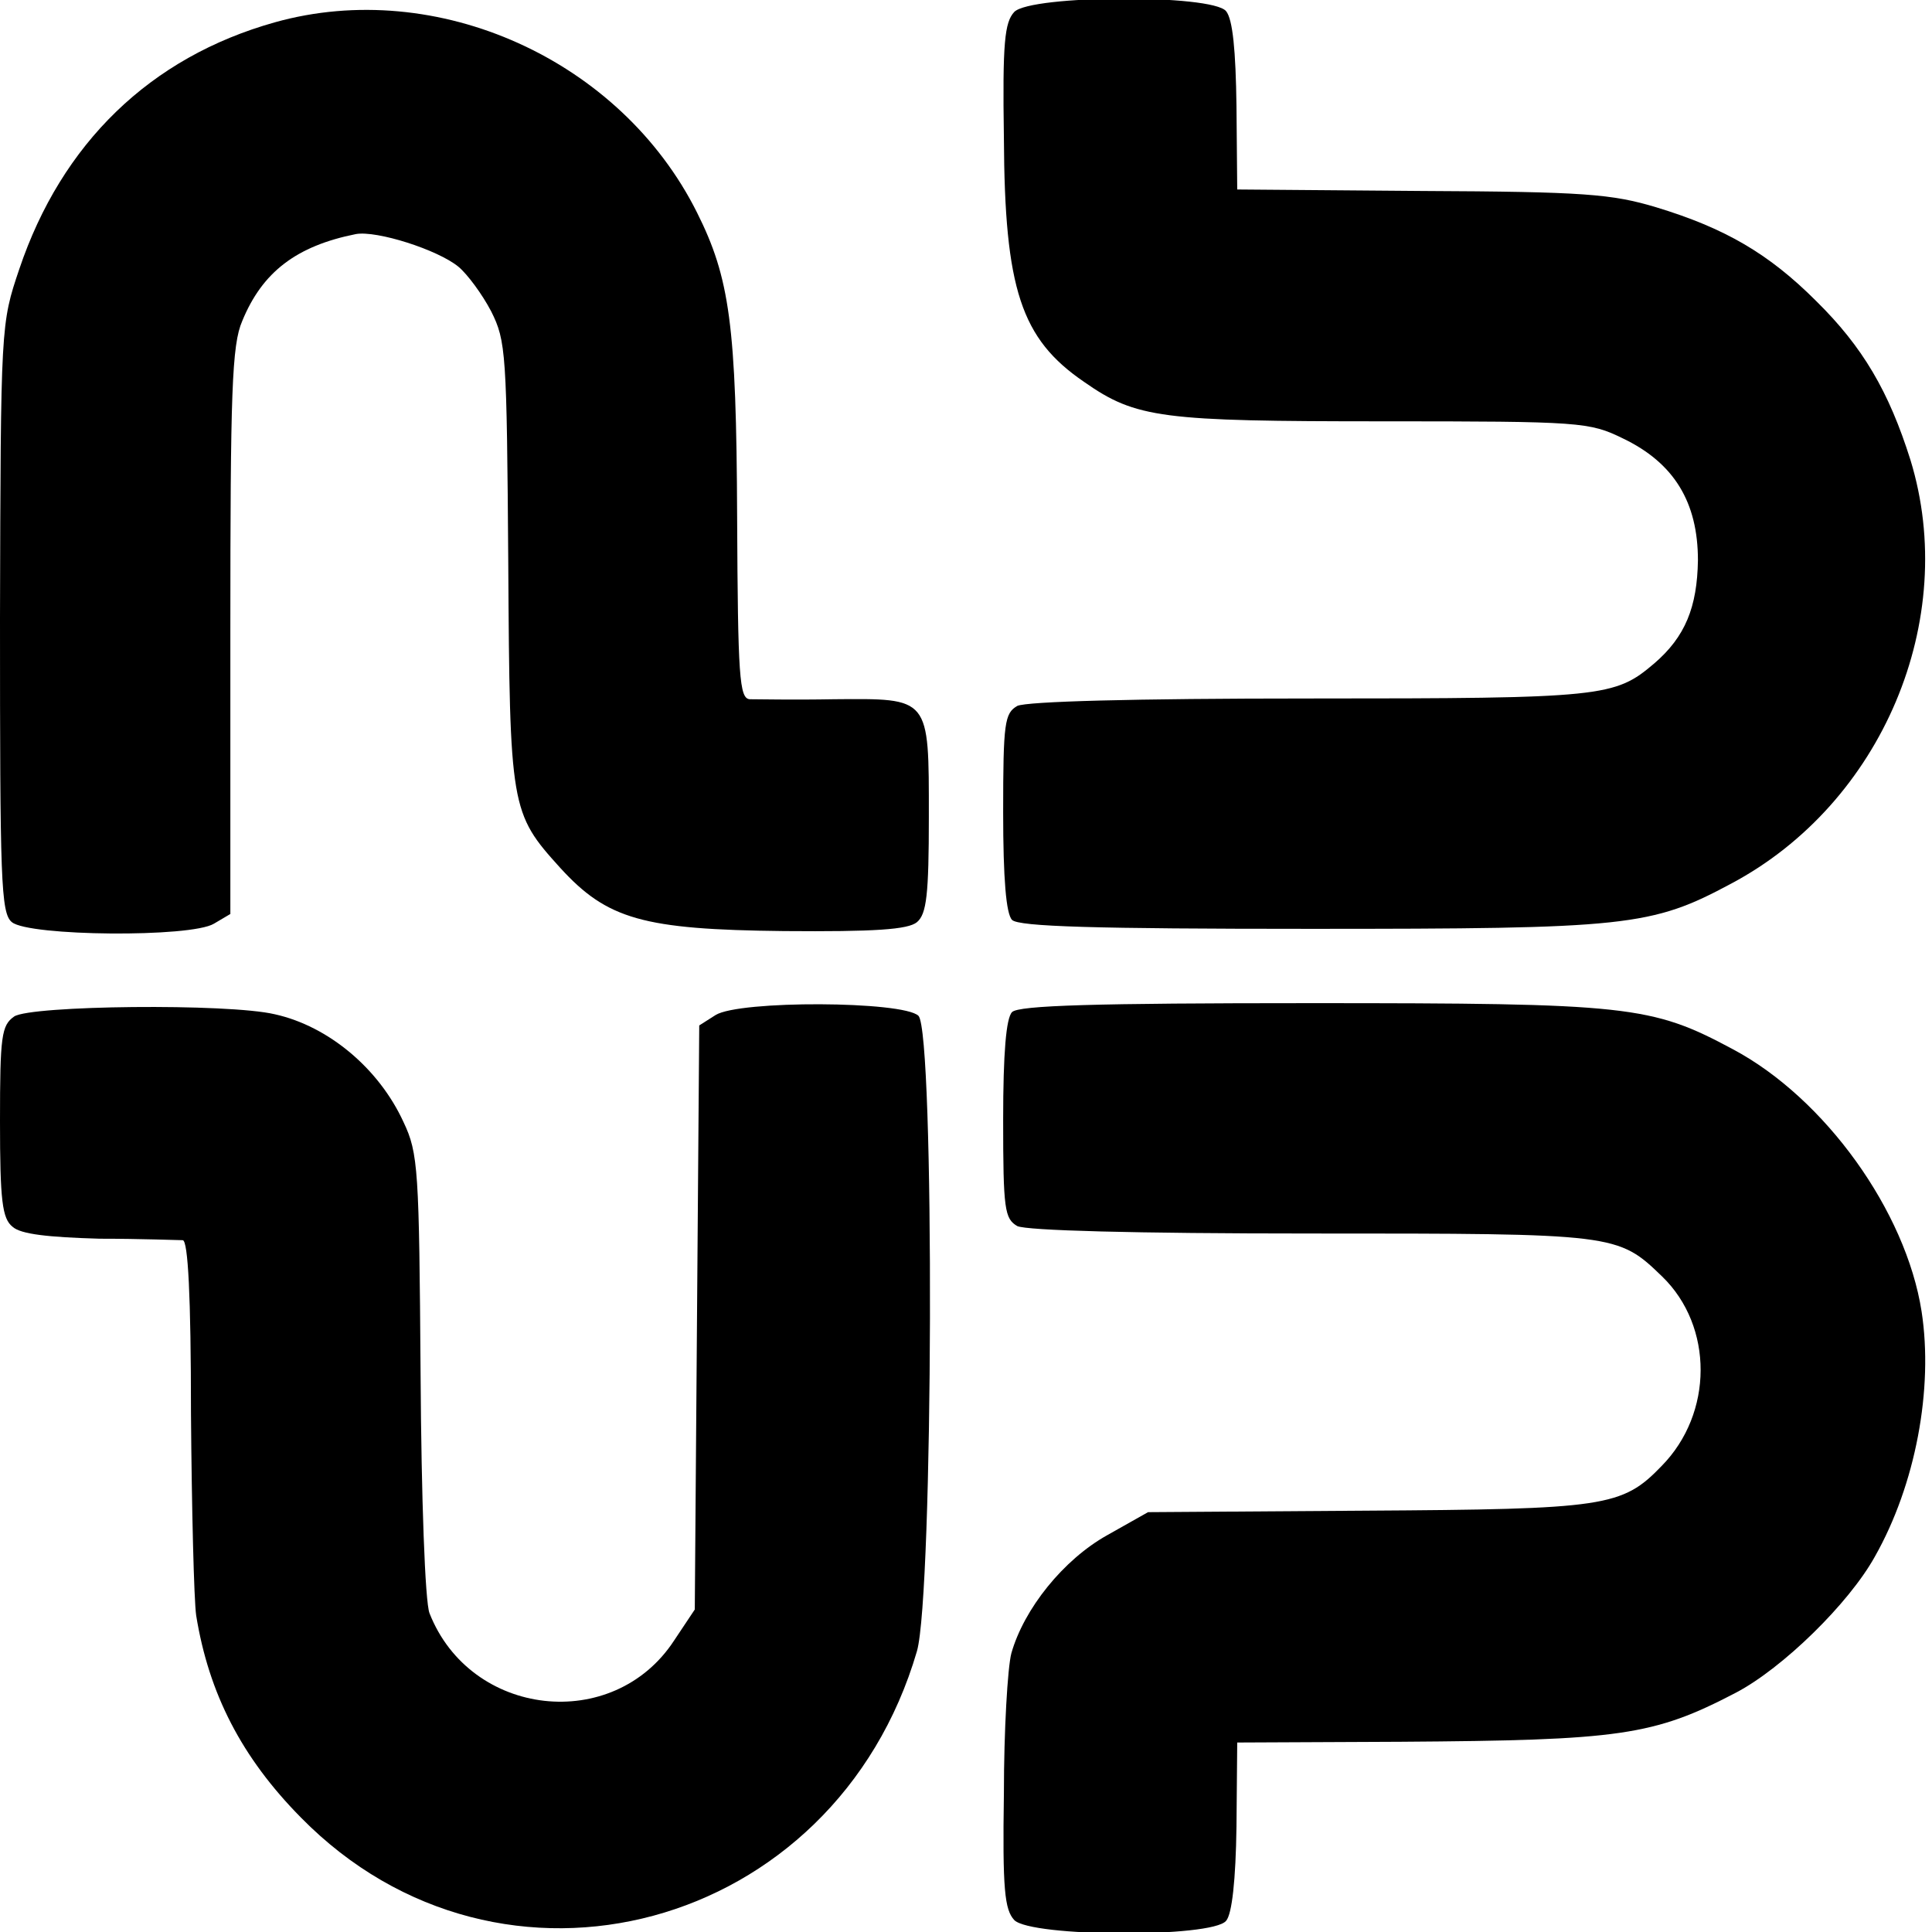 <?xml version="1.0" standalone="no"?>
<!DOCTYPE svg PUBLIC "-//W3C//DTD SVG 20010904//EN"
 "http://www.w3.org/TR/2001/REC-SVG-20010904/DTD/svg10.dtd">
<svg version="1.0" xmlns="http://www.w3.org/2000/svg"
 width="260pt" height="260pt" viewBox="0 0 260 260"
 preserveAspectRatio="xMidYMid meet">
<g transform="translate(0,260) scale(0.1,-0.1)"
fill="#000000" stroke="none">
<path d="M1365 2584 c-13 -14 -16 -41 -14 -170 1 -203 23 -270 108 -328 70
-49 104 -53 402 -53 267 0 278 -1 323 -23 69 -33 101 -86 101 -164 -1 -63 -17
-103 -59 -139 -53 -45 -68 -47 -463 -47 -239 0 -381 -4 -394 -10 -17 -10 -19
-22 -19 -143 0 -90 4 -137 12 -145 9 -9 112 -12 401 -12 427 0 459 3 567 61
203 108 307 355 241 570 -29 92 -64 152 -127 214 -64 64 -123 98 -215 126 -60
18 -97 21 -316 22 l-248 2 -1 112 c-1 75 -5 117 -14 128 -19 23 -262 22 -285
-1z"/>
<path d="M370 2570 c-168 -47 -287 -163 -344 -332 -25 -74 -25 -75 -26 -470 0
-351 1 -397 16 -409 23 -19 241 -21 272 -2 l22 13 0 381 c0 321 2 385 16 417
27 66 73 101 153 117 28 5 110 -21 138 -44 12 -10 32 -37 44 -60 20 -40 21
-55 23 -339 2 -330 3 -336 70 -410 63 -69 111 -83 301 -85 122 -1 167 2 179
12 13 11 16 37 16 142 0 162 2 159 -128 158 -53 -1 -104 0 -113 0 -14 1 -16
30 -17 245 -1 259 -10 322 -54 410 -103 206 -350 317 -568 256z"/>
<path d="M19 1232 c-17 -12 -19 -26 -19 -141 0 -107 3 -131 17 -142 11 -10 48
-14 117 -16 56 0 106 -2 112 -2 7 -1 11 -74 11 -233 1 -128 4 -251 7 -272 17
-105 61 -191 141 -272 269 -274 719 -153 829 224 22 77 24 833 2 855 -21 20
-241 21 -273 1 l-22 -14 -3 -393 -3 -393 -28 -42 c-82 -125 -274 -103 -329 37
-6 15 -11 155 -12 321 -2 276 -3 298 -23 340 -33 72 -101 129 -173 145 -63 15
-329 12 -351 -3z"/>
<path d="M1362 1238 c-8 -8 -12 -55 -12 -145 0 -121 2 -133 19 -143 13 -6 156
-10 396 -10 410 0 412 0 472 -58 69 -67 69 -184 -1 -255 -53 -55 -76 -58 -399
-60 l-292 -2 -55 -31 c-59 -33 -112 -99 -129 -159 -5 -19 -10 -104 -10 -188
-2 -130 1 -157 14 -171 23 -23 266 -24 285 -1 8 9 13 55 14 127 l1 113 220 1
c295 2 340 8 451 66 63 33 152 120 187 183 55 97 79 226 63 330 -21 135 -130
287 -254 353 -110 59 -140 62 -569 62 -289 0 -392 -3 -401 -12z"/>
</g>
</svg>

